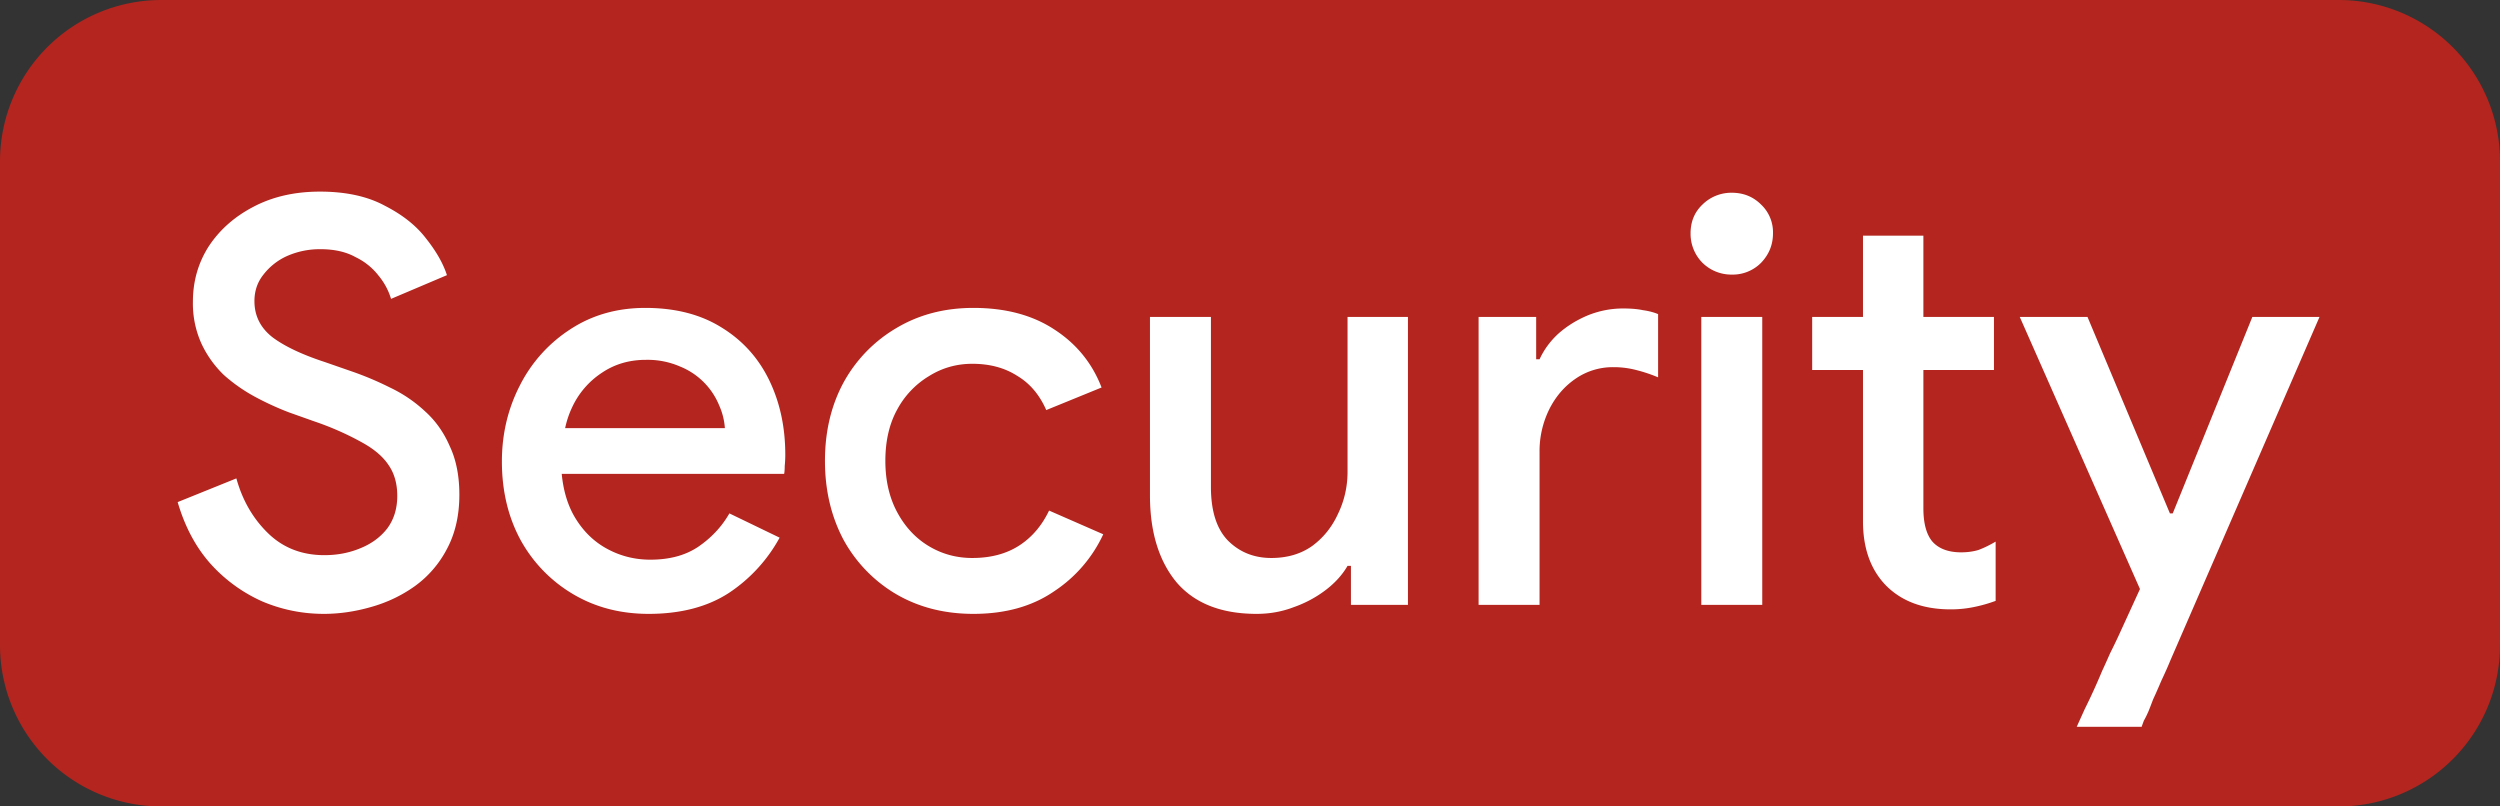 <svg width="62" height="20" fill="none" xmlns="http://www.w3.org/2000/svg"><rect width="100%" height="100%" fill="#333333" stroke="none"/><g clip-path="url(#clip0_275_3)"><path d="M4 0h54a4 4 0 014 4v12a4 4 0 01-4 4H4a4 4 0 01-4-4V4a4 4 0 014-4z" fill="#B3251E"/><path d="M8.032 15.224c-.532 0-1.04-.103-1.526-.308a3.813 3.813 0 01-1.288-.938c-.364-.41-.635-.92-.812-1.526l1.456-.588c.15.541.41.994.784 1.358.373.364.84.546 1.4.546.317 0 .611-.056.882-.168.28-.112.504-.275.672-.49.168-.224.252-.495.252-.812 0-.299-.07-.55-.21-.756-.14-.215-.364-.406-.672-.574a7.18 7.18 0 00-1.176-.518l-.63-.224a7.144 7.144 0 01-.826-.378 4.073 4.073 0 01-.784-.546 2.615 2.615 0 01-.56-.784 2.416 2.416 0 01-.21-1.036c0-.504.13-.961.392-1.372.27-.41.64-.737 1.106-.98.476-.252 1.027-.378 1.652-.378.644 0 1.18.117 1.61.35.439.224.78.495 1.022.812.252.317.425.62.518.91l-1.386.588a1.646 1.646 0 00-.308-.574 1.59 1.59 0 00-.574-.462c-.233-.13-.523-.196-.868-.196a2.01 2.01 0 00-.826.168 1.53 1.53 0 00-.588.462c-.15.187-.224.406-.224.658 0 .364.15.663.448.896.299.224.733.43 1.302.616l.644.224c.327.112.649.247.966.406.317.15.607.345.868.588.261.233.467.523.616.868.159.336.238.737.238 1.204 0 .513-.103.961-.308 1.344a2.633 2.633 0 01-.798.924c-.327.233-.69.406-1.092.518-.392.112-.78.168-1.162.168zm8.055 0c-.7 0-1.325-.163-1.876-.49a3.534 3.534 0 01-1.302-1.344c-.308-.57-.462-1.218-.462-1.946 0-.681.15-1.311.448-1.89a3.576 3.576 0 011.246-1.386c.541-.355 1.162-.532 1.862-.532.737 0 1.363.159 1.876.476.523.317.92.751 1.19 1.302.27.55.406 1.171.406 1.862 0 .103-.005.196-.014.28 0 .084-.005.15-.014.196h-5.516c.037.392.135.733.294 1.022.205.364.476.64.812.826.336.187.7.28 1.092.28.476 0 .873-.107 1.19-.322.327-.224.583-.5.77-.826l1.246.602a3.864 3.864 0 01-1.26 1.372c-.532.345-1.195.518-1.988.518zm-2.072-4.606h3.962a1.644 1.644 0 00-.14-.56 1.754 1.754 0 00-.966-.966 2.02 2.02 0 00-.854-.168c-.41 0-.775.107-1.092.322a2.056 2.056 0 00-.742.868c-.075.159-.13.327-.168.504zm10.126 4.606c-.719 0-1.358-.163-1.918-.49a3.532 3.532 0 01-1.302-1.344c-.308-.579-.462-1.232-.462-1.96s.154-1.377.462-1.946a3.532 3.532 0 011.302-1.344c.56-.336 1.2-.504 1.918-.504.793 0 1.46.177 2.002.532.55.355.942.835 1.176 1.442l-1.372.56c-.168-.383-.41-.667-.728-.854-.308-.196-.677-.294-1.106-.294-.392 0-.752.103-1.078.308a2.157 2.157 0 00-.784.826c-.196.355-.294.78-.294 1.274 0 .485.098.91.294 1.274.196.364.457.644.784.84.326.196.686.294 1.078.294.457 0 .844-.103 1.162-.308.317-.205.564-.495.742-.868l1.344.588a3.409 3.409 0 01-1.218 1.414c-.542.373-1.209.56-2.002.56zm7.024 0c-.877 0-1.54-.261-1.988-.784-.439-.532-.658-1.25-.658-2.156V7.86h1.512v4.214c0 .597.14 1.04.42 1.33.29.29.649.434 1.078.434.392 0 .728-.098 1.008-.294.28-.205.495-.471.644-.798.159-.327.238-.677.238-1.05V7.86h1.498V15h-1.414v-.966h-.084c-.13.224-.313.425-.546.602a2.875 2.875 0 01-.784.42c-.29.112-.597.168-.924.168zM36.669 15V7.86h1.428v1.05h.084c.112-.243.27-.457.476-.644.214-.187.457-.336.728-.448.28-.112.57-.168.868-.168.196 0 .36.014.49.042.14.019.266.051.378.098v1.568a3.752 3.752 0 00-.546-.182 2.192 2.192 0 00-.56-.07 1.62 1.62 0 00-.952.294c-.27.187-.486.439-.644.756a2.345 2.345 0 00-.238 1.064V15h-1.512zm5.523 0V7.86h1.512V15h-1.512zm.756-8.19a1.02 1.02 0 01-.728-.294 1.02 1.02 0 01-.294-.728c0-.29.098-.527.294-.714a1.02 1.02 0 01.728-.294c.29 0 .532.098.728.294a.943.943 0 01.294.714c0 .28-.098.523-.294.728a.989.989 0 01-.728.294zm1.994 2.366V7.86h1.26V5.844H47.7V7.86h1.75v1.316H47.7v3.43c0 .373.075.649.224.826.159.177.397.266.714.266.15 0 .29-.019.42-.056.13-.047.275-.117.434-.21v1.47c-.177.065-.36.117-.546.154a2.787 2.787 0 01-.574.056c-.672 0-1.204-.196-1.596-.588-.383-.392-.574-.924-.574-1.596V9.176h-1.26zm8.325 8.498c-.028.065-.06.13-.098.196a5.25 5.25 0 00-.056.154h-1.61l.196-.434a15.253 15.253 0 00.434-.952c.066-.14.13-.285.196-.434.075-.15.145-.294.21-.434l.532-1.162L50.09 7.86h1.68l2.044 4.872h.07l1.974-4.872h1.666l-3.696 8.512c-.065.159-.14.327-.224.504-.075.177-.145.336-.21.476-.056.15-.098.257-.126.322z" fill="#fff"/></g><defs><clipPath id="clip0_275_3"><path fill="#fff" d="M0 0h62v20H0z"/></clipPath></defs></svg>